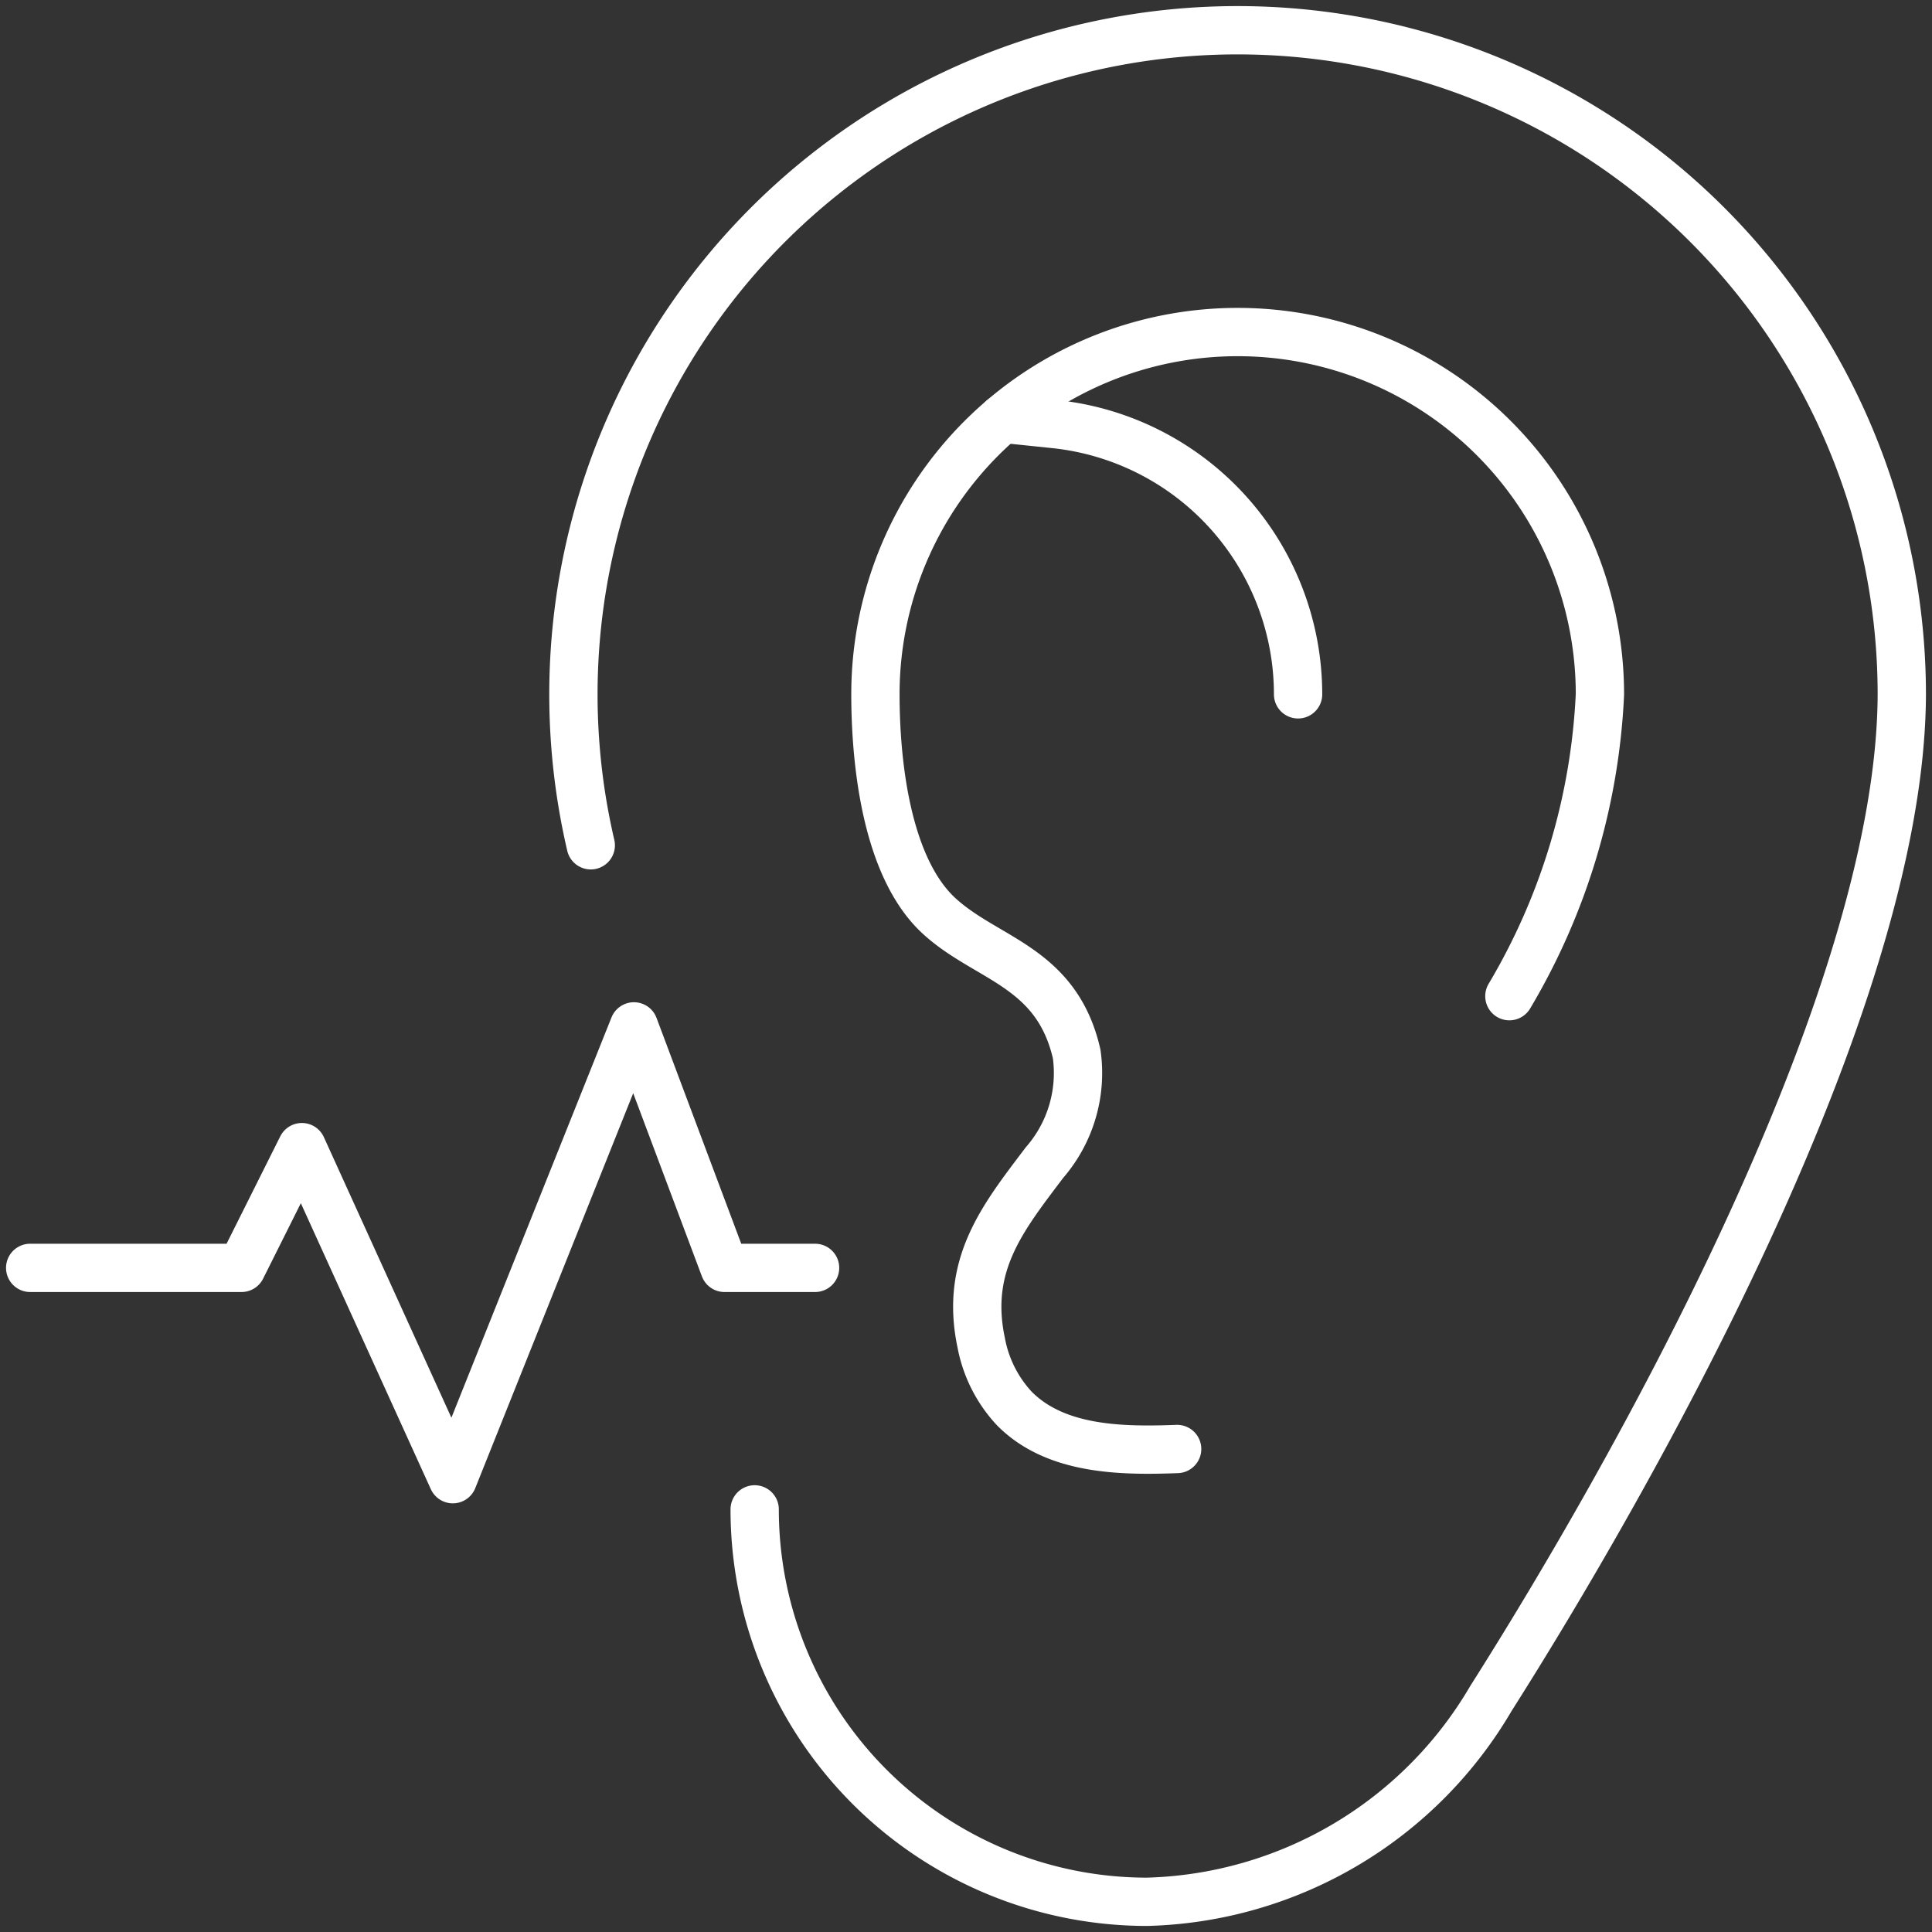 <?xml version="1.0" encoding="UTF-8"?> <svg xmlns="http://www.w3.org/2000/svg" xmlns:xlink="http://www.w3.org/1999/xlink" id="Group_64" data-name="Group 64" width="60" height="60" viewBox="0 0 60 60"><rect x="0" y="0" width="60" height="60" fill="#333333" stroke="none"/><defs><clipPath id="clip-path"><rect id="Rectangle_36" data-name="Rectangle 36" width="60" height="60" fill="none" stroke="#fff" stroke-width="1.5"></rect></clipPath></defs><g id="Group_63" data-name="Group 63" clip-path="url(#clip-path)"><path id="Path_149" data-name="Path 149" d="M76.535,29.314a20.627,20.627,0,1,1,40.715-4.689c-.029,9.7-8.621,24.661-12.756,31.179a12.758,12.758,0,0,1-10.682,6.321A12.187,12.187,0,0,1,81.625,49.938" transform="translate(-58.188 -3.063)" fill="none" stroke="#fff" stroke-linecap="round" stroke-linejoin="round" stroke-width="1.5"></path><path id="Path_150" data-name="Path 150" d="M142.026,64.039a8.439,8.439,0,0,0-7.5-8.386l-1.676-.174" transform="translate(-101.713 -42.476)" fill="none" stroke="#fff" stroke-linecap="round" stroke-linejoin="round" stroke-width="1.5"></path><path id="Path_151" data-name="Path 151" d="M135.688,64.625A20.152,20.152,0,0,0,138.5,55.25a11.25,11.25,0,0,0-22.5,0c0,2.111.336,5.365,1.97,6.876,1.475,1.364,3.655,1.562,4.28,4.294a4.239,4.239,0,0,1-1,3.374c-1.289,1.707-2.478,3.169-1.965,5.593a4.094,4.094,0,0,0,1.028,2.042c1.29,1.307,3.355,1.322,5.057,1.259" transform="translate(-88.813 -33.688)" fill="none" stroke="#fff" stroke-linecap="round" stroke-linejoin="round" stroke-width="1.5"></path><path id="Path_152" data-name="Path 152" d="M4,143.5h6.563l1.875-3.75,4.688,10.313L22.75,136l2.813,7.5h2.813" transform="translate(-3.063 -104.125)" fill="none" stroke="#fff" stroke-linecap="round" stroke-linejoin="round" stroke-width="1.5"></path></g></svg> 